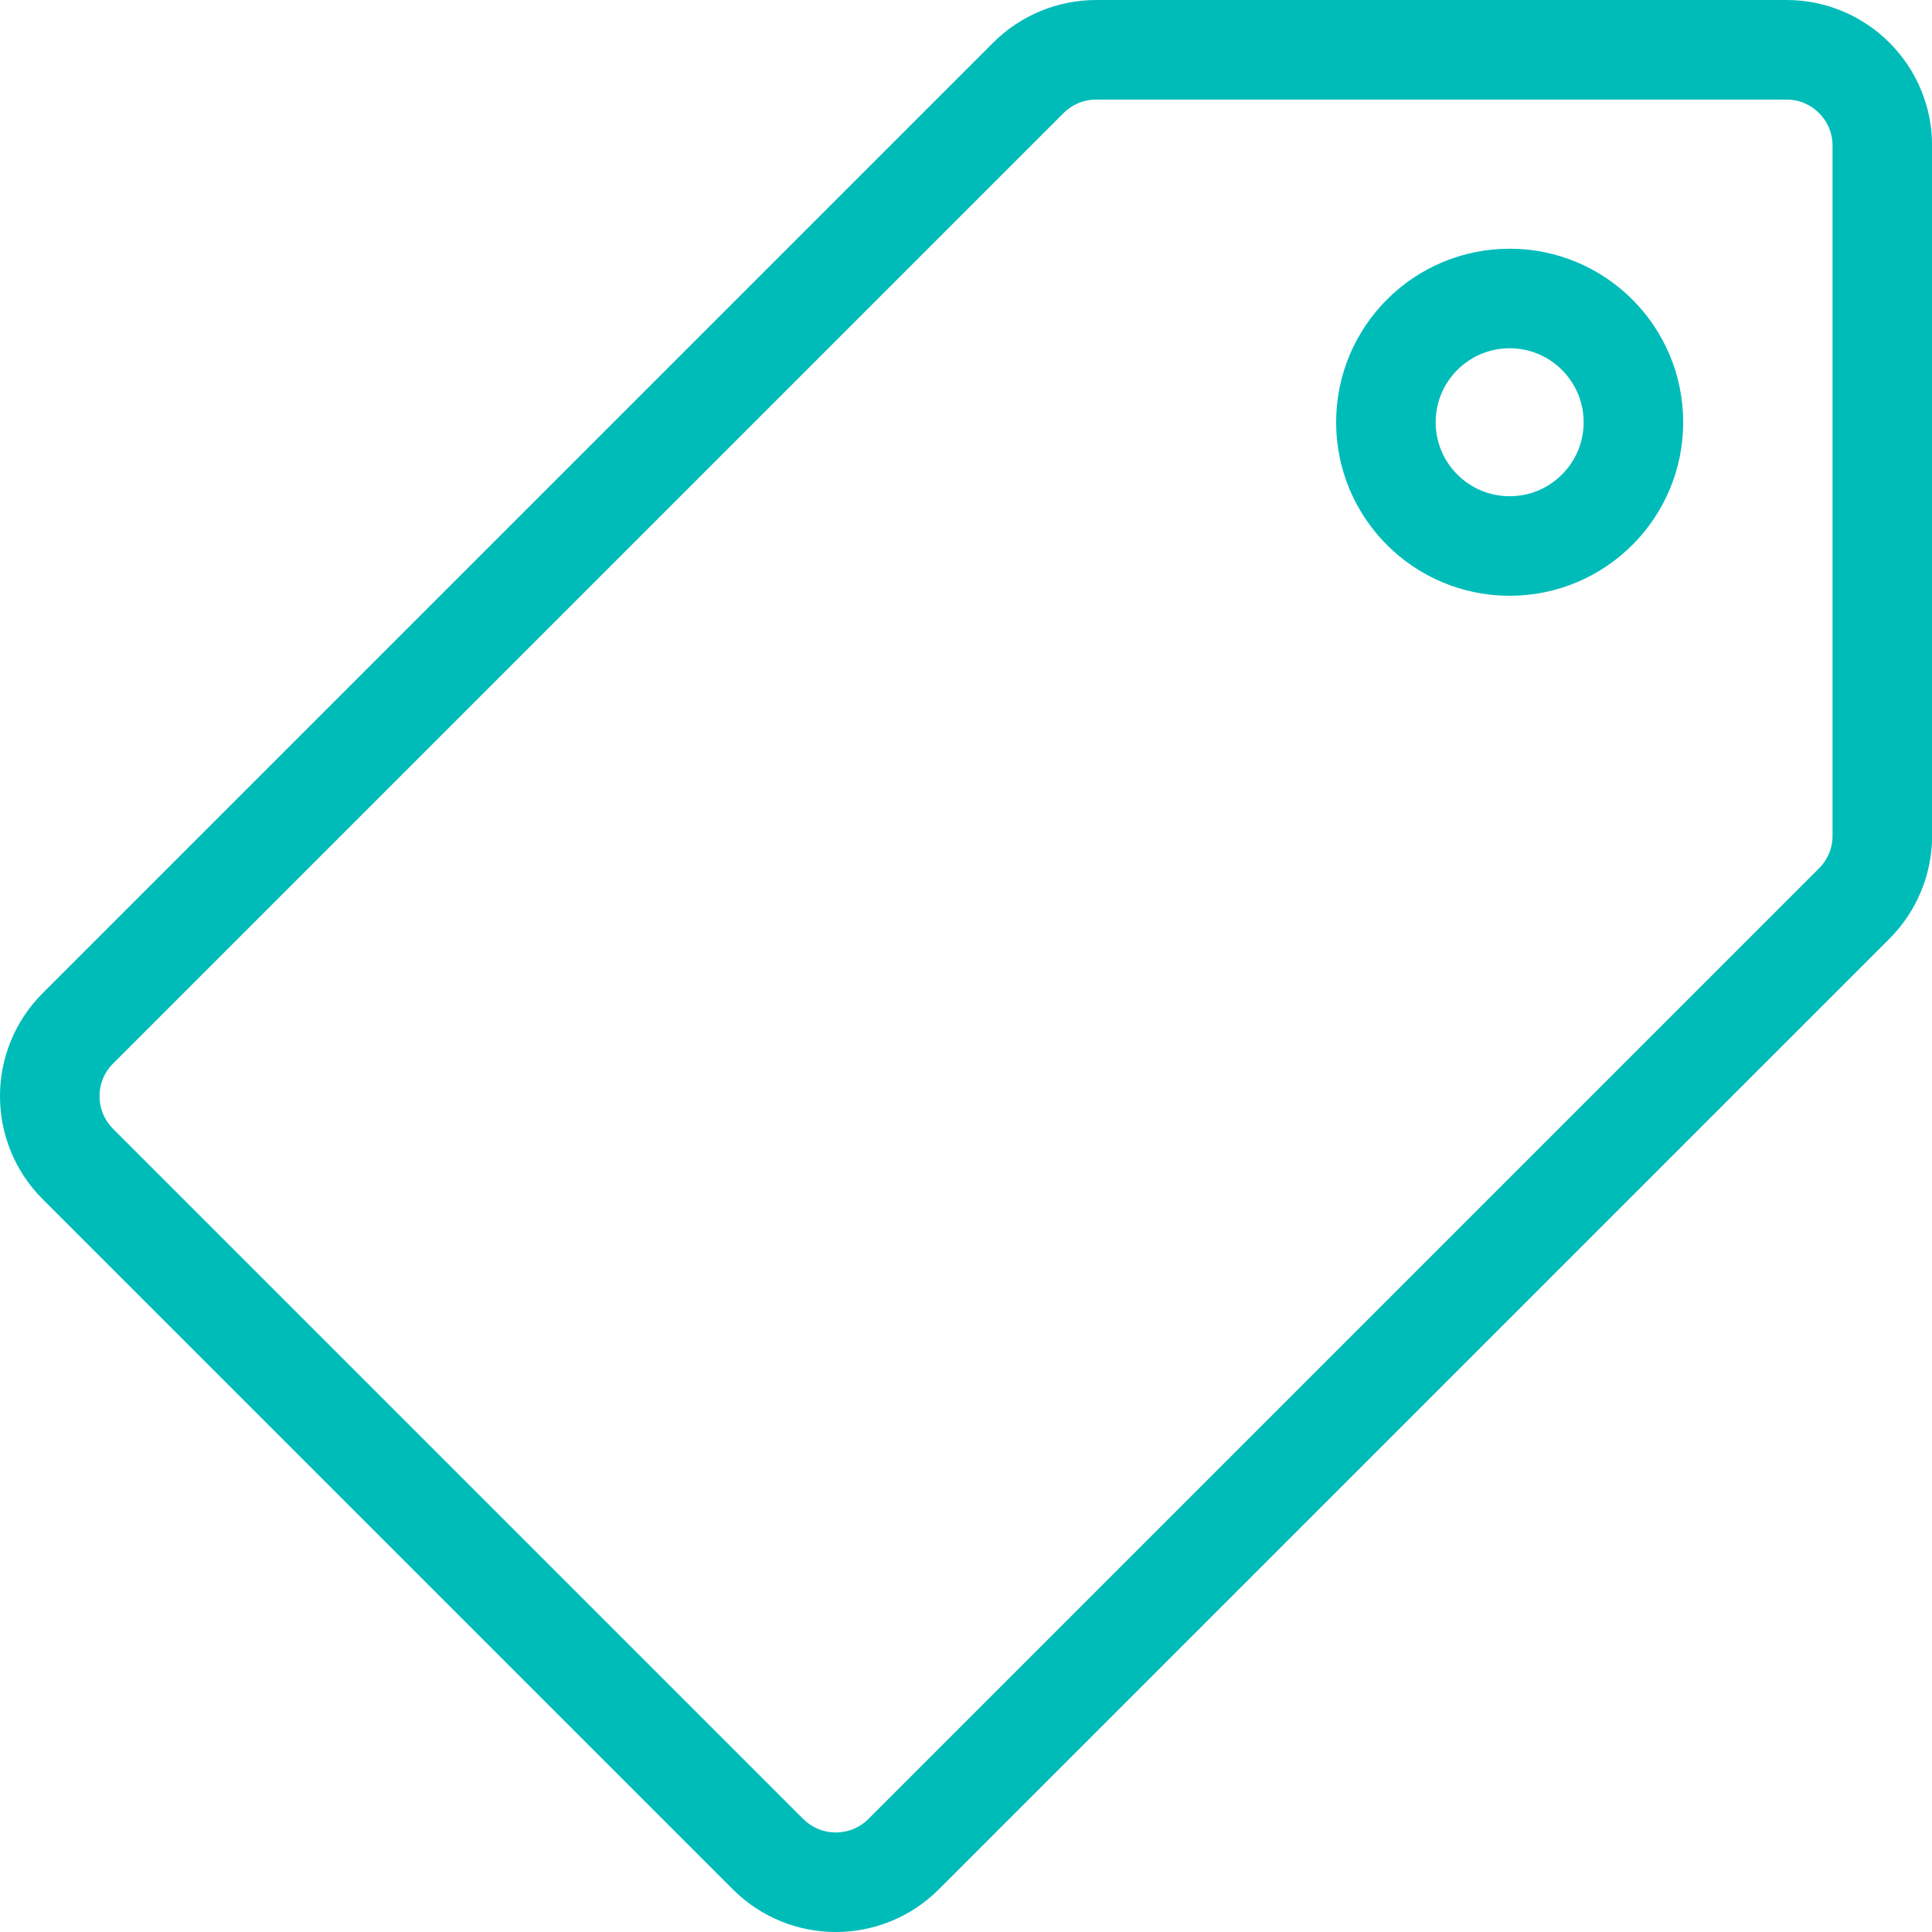 <?xml version="1.0" encoding="utf-8"?>
<!-- Generator: Adobe Illustrator 16.0.0, SVG Export Plug-In . SVG Version: 6.00 Build 0)  -->
<!DOCTYPE svg PUBLIC "-//W3C//DTD SVG 1.1//EN" "http://www.w3.org/Graphics/SVG/1.1/DTD/svg11.dtd">
<svg version="1.1" id="Layer_1" xmlns="http://www.w3.org/2000/svg" xmlns:xlink="http://www.w3.org/1999/xlink" x="0px" y="0px"
	 width="19.405px" height="19.405px" viewBox="0 0 19.405 19.405" enable-background="new 0 0 19.405 19.405" xml:space="preserve">
<g>
	<path fill="none" stroke="#00BCB9" stroke-miterlimit="10" d="M7.714,18.623L0.781,11.69c-0.375-0.376-0.375-0.984,0-1.36
		l9.549-9.549c0.181-0.18,0.425-0.281,0.681-0.281h6.933c0.53,0,0.962,0.431,0.962,0.962v6.933c0,0.255-0.102,0.5-0.282,0.68
		l-9.549,9.549C8.699,18.999,8.09,18.999,7.714,18.623z"/>
	<circle fill="none" stroke="#00BCB9" stroke-miterlimit="10" cx="15.163" cy="4.241" r="1.243"/>
</g>
</svg>
